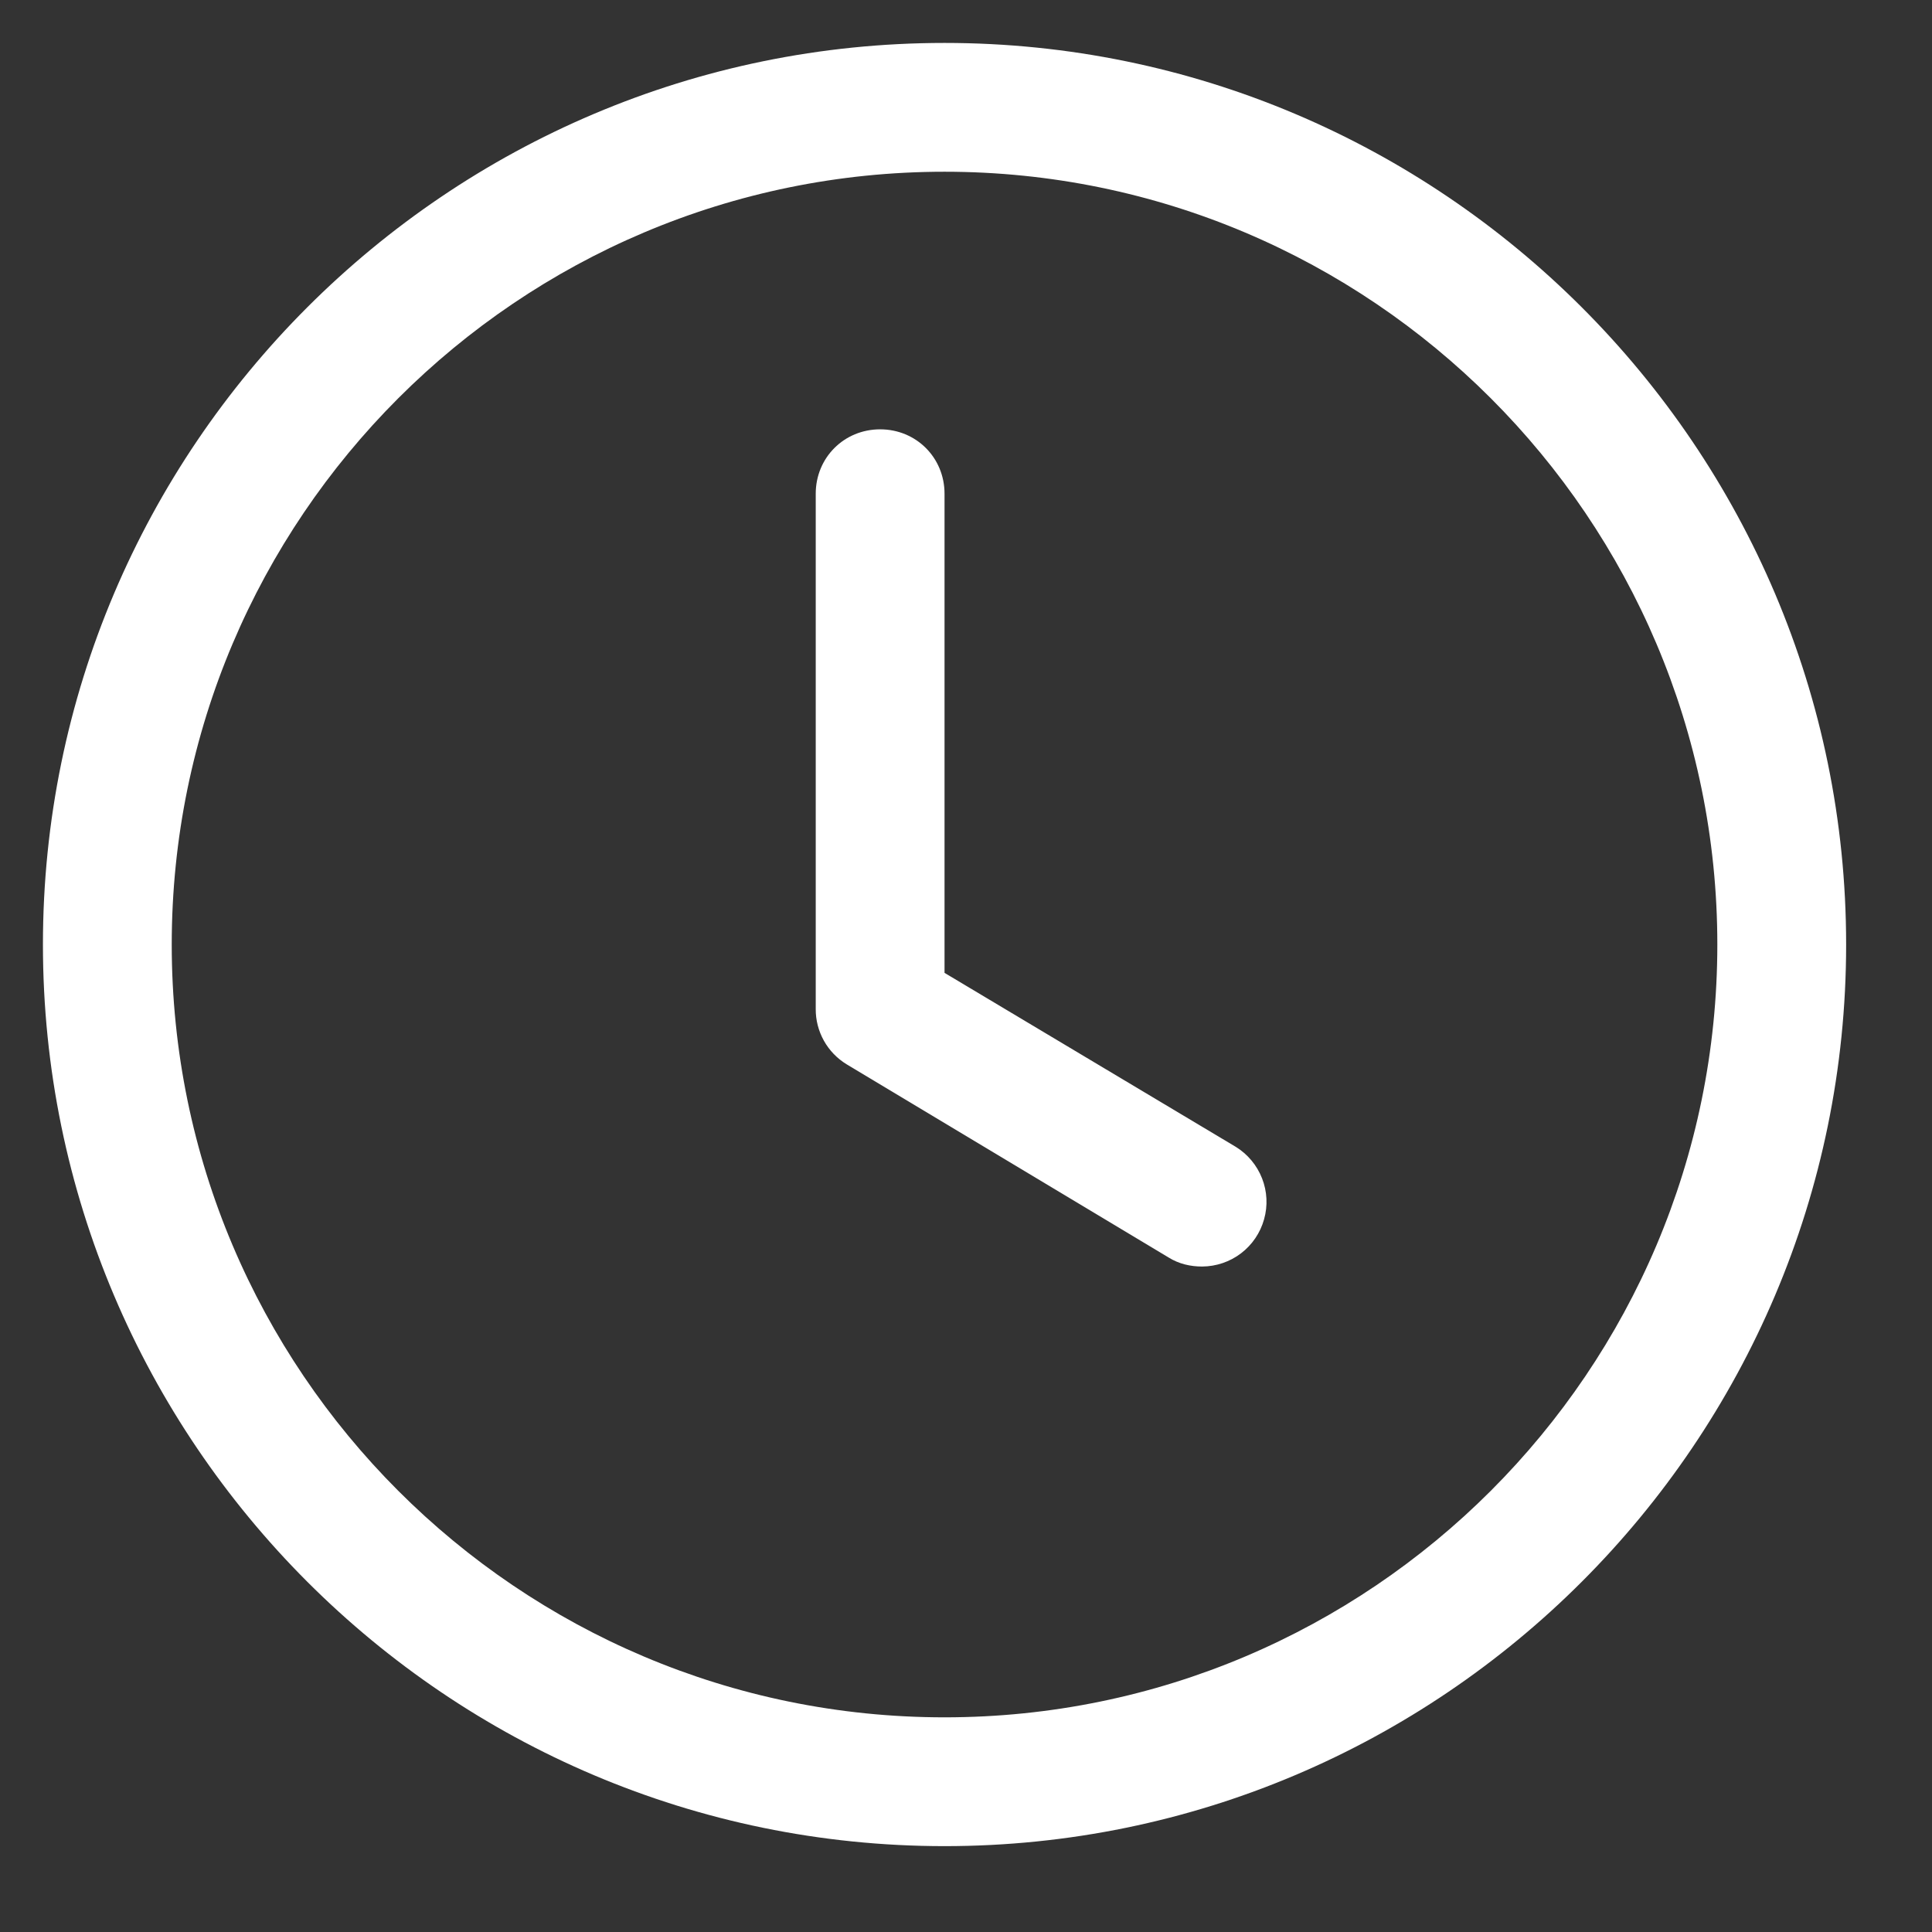 <svg width="45" height="45" viewBox="0 0 45 45" fill="none" xmlns="http://www.w3.org/2000/svg">
<rect x="0" y="0" width="45" height="45" fill="#333333" stroke="none"/>
<path d="M22 43C10.42 43 1 33.58 1 22C1 10.42 10.42 1 22 1C33.58 1 43 10.42 43 22C43 33.58 33.58 43 22 43ZM22 4C12.07 4 4 12.07 4 22C4 31.93 12.07 40 22 40C31.93 40 40 31.93 40 22C40 12.07 31.93 4 22 4Z" fill="white"/>
<path d="M28 29.5C27.73 29.5 27.46 29.44 27.22 29.29L19.72 24.79C19.499 24.655 19.316 24.466 19.19 24.24C19.064 24.014 18.998 23.759 19 23.5V11.5C19 10.66 19.66 10 20.5 10C21.34 10 22 10.66 22 11.5V22.66L28.78 26.71C29.059 26.881 29.275 27.139 29.395 27.444C29.515 27.748 29.532 28.084 29.443 28.399C29.355 28.715 29.167 28.993 28.906 29.192C28.646 29.39 28.328 29.498 28 29.5Z" fill="white"/>
</svg>
